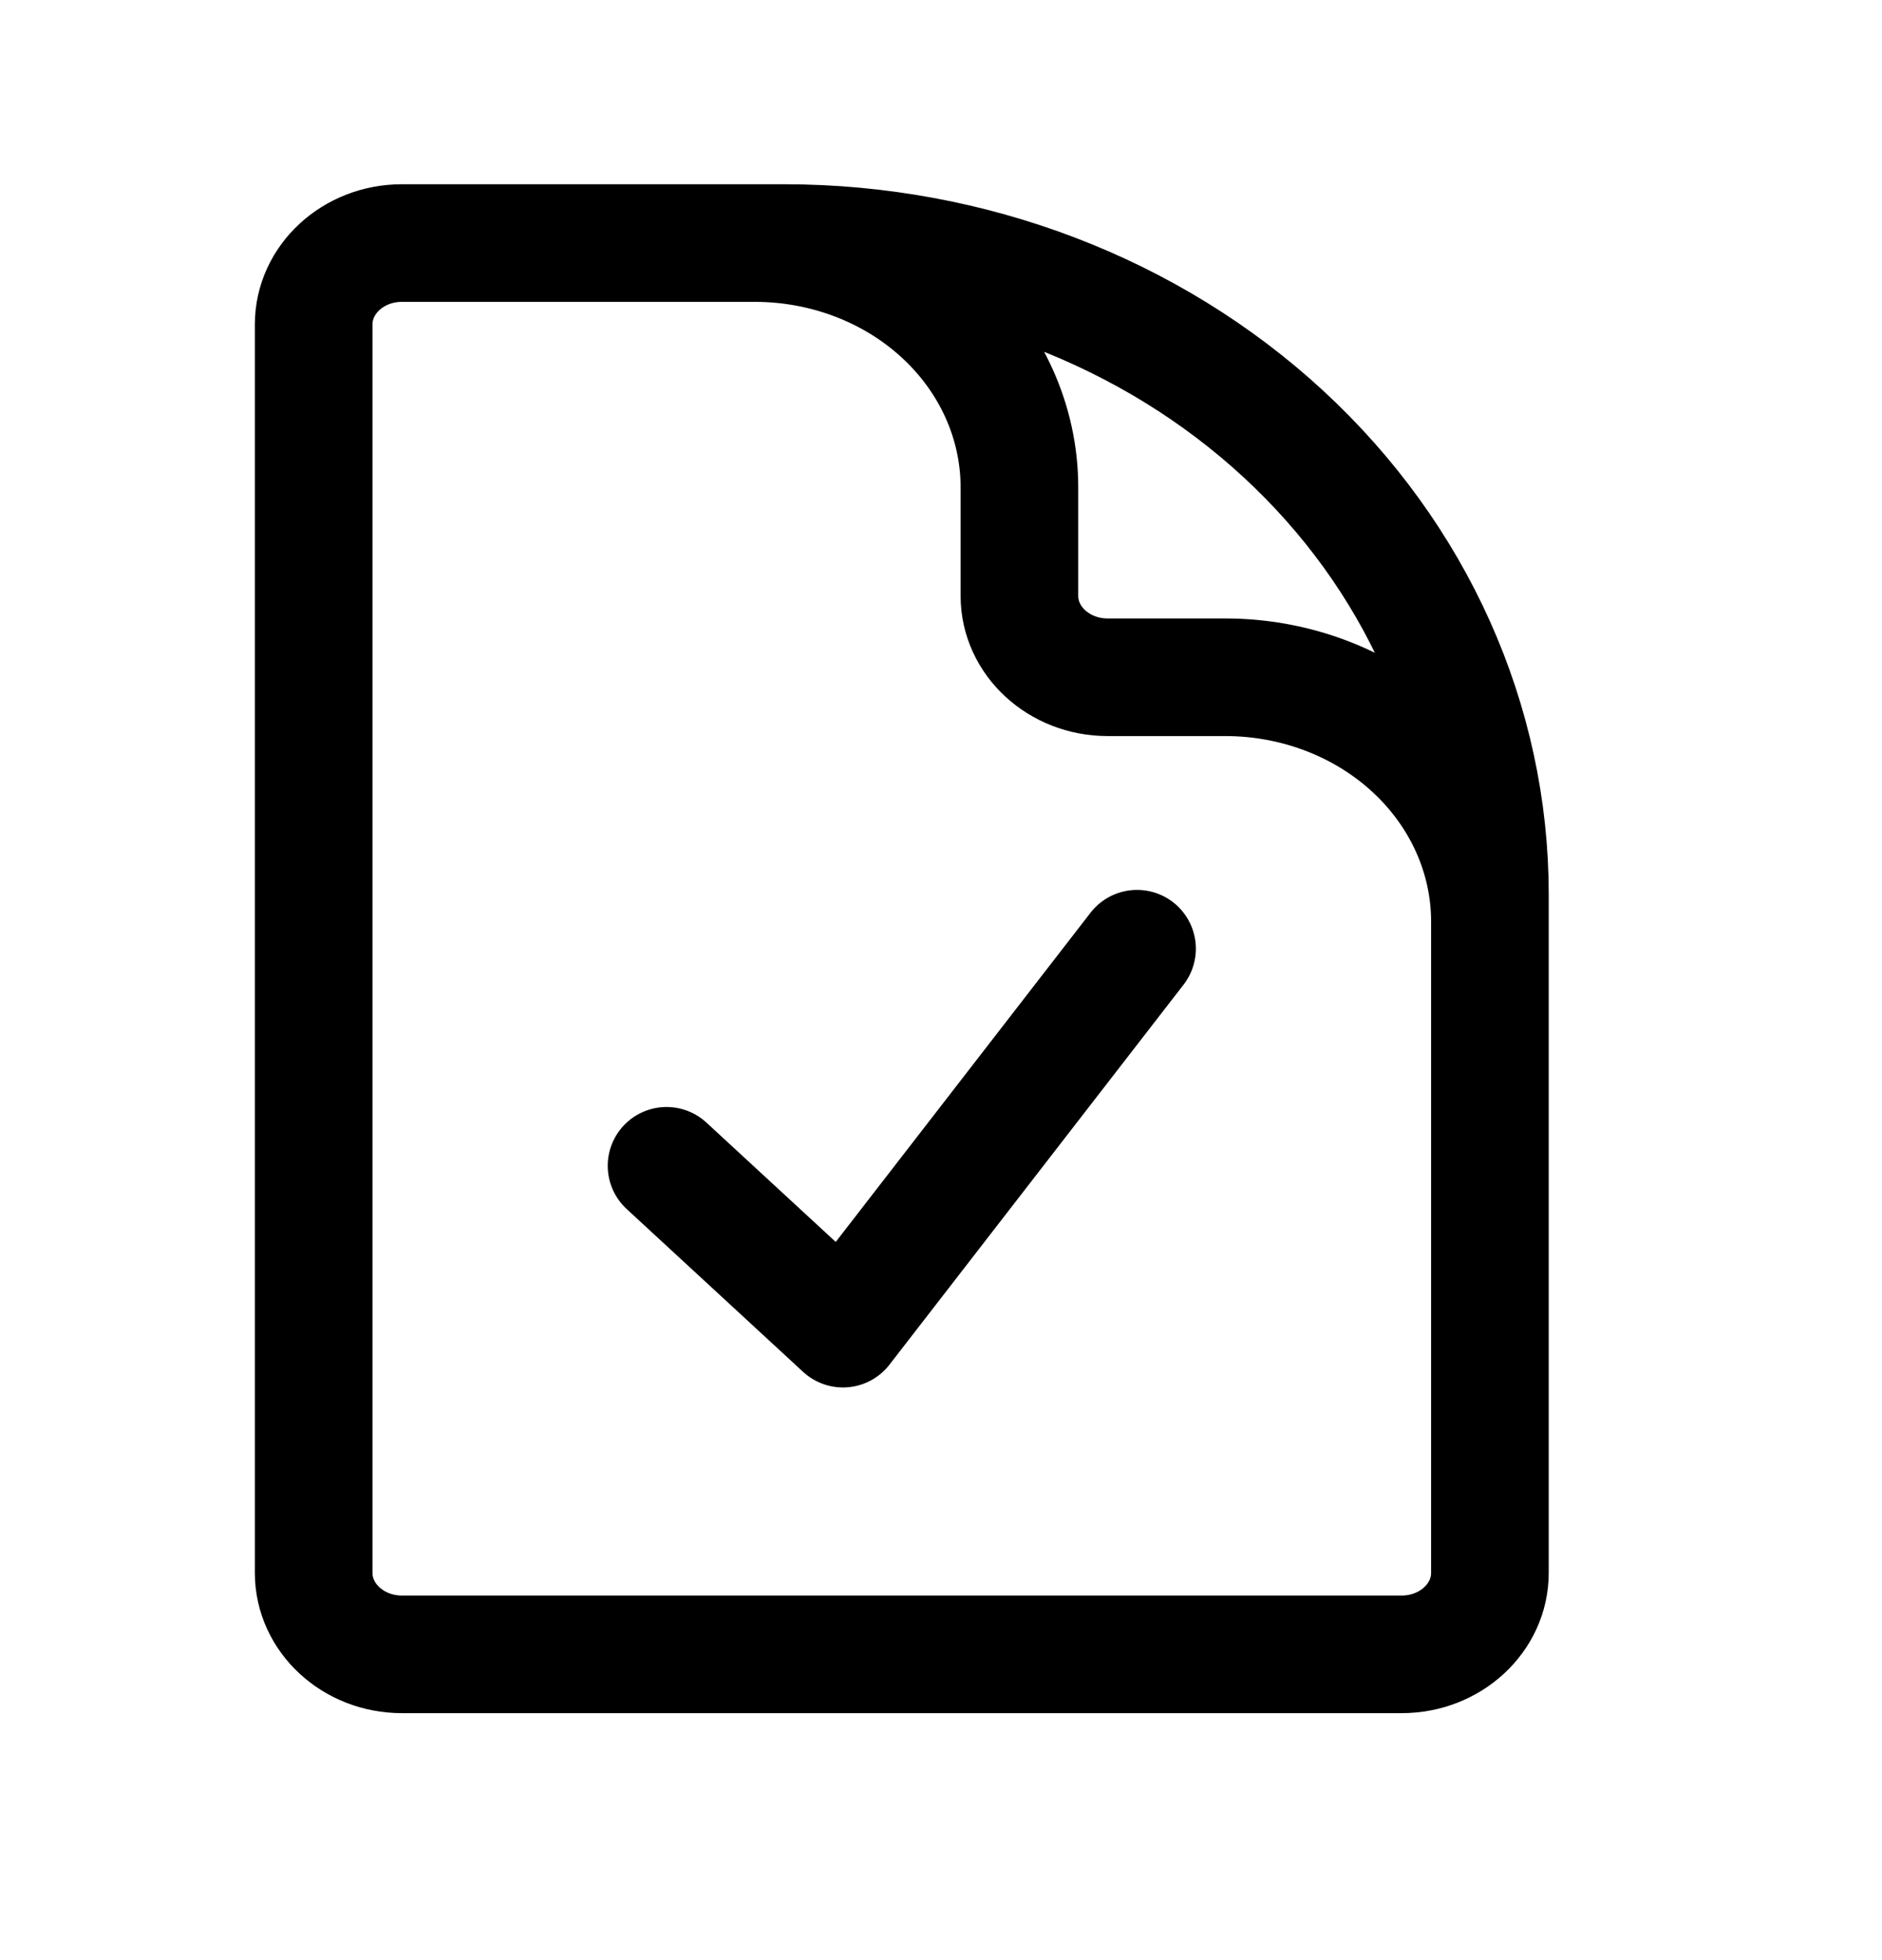 <?xml version="1.0" encoding="UTF-8"?> <svg xmlns="http://www.w3.org/2000/svg" width="24" height="25" viewBox="0 0 24 25" fill="none"><path d="M9.625 3.1H5.125C4.504 3.1 4 3.565 4 4.138V20.061C4 20.634 4.504 21.1 5.125 21.1H17.875C18.496 21.1 19 20.634 19 20.061V11.754M9.625 3.1H10C12.387 3.1 14.676 3.975 16.364 5.533C18.052 7.091 19 9.204 19 11.407V11.754M9.625 3.1C10.52 3.1 11.379 3.428 12.011 4.012C12.644 4.596 13 5.389 13 6.215V7.6C13 8.173 13.504 8.638 14.125 8.638H15.625C16.52 8.638 17.379 8.966 18.012 9.551C18.644 10.135 19 10.927 19 11.754M8.5 14.869L10.75 16.946L14.5 12.1" stroke="black" stroke-width="1.5" stroke-linecap="round" stroke-linejoin="round"></path></svg> 